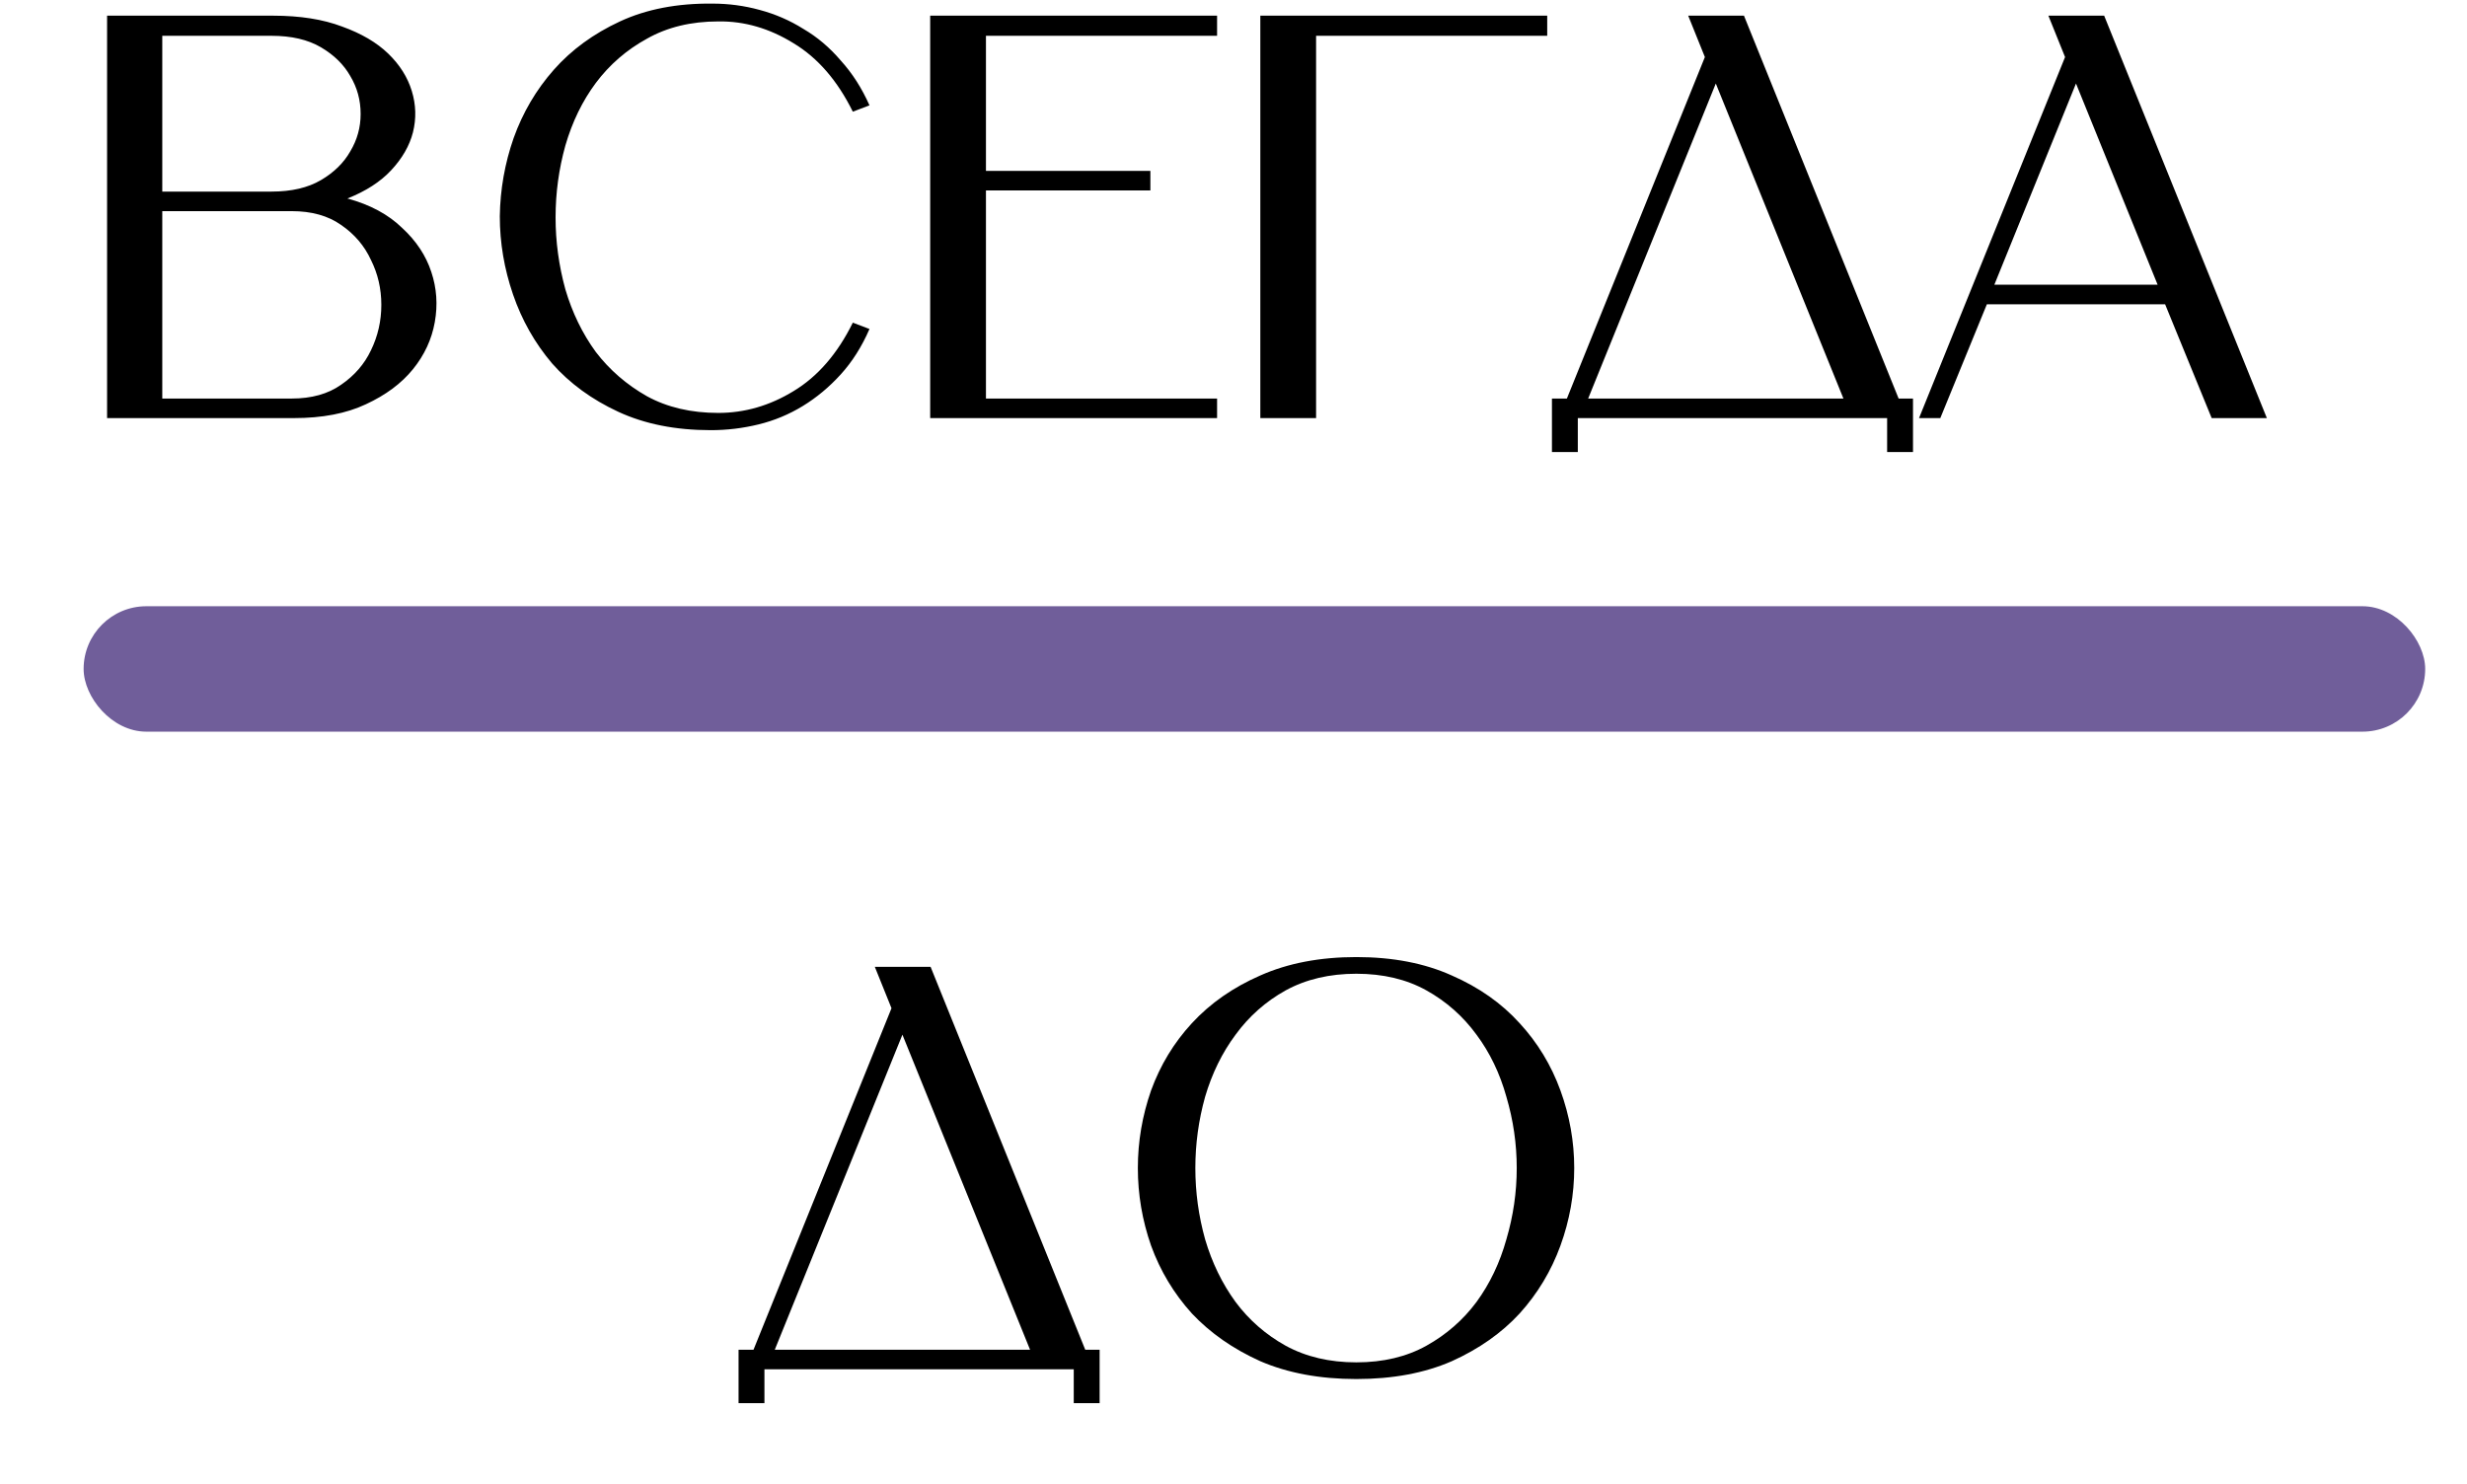 <?xml version="1.0" encoding="UTF-8"?> <svg xmlns="http://www.w3.org/2000/svg" width="236" height="142" viewBox="0 0 236 142" fill="none"> <path d="M74.118 129.13H98.538L86.328 98.99L74.118 129.13ZM105.193 134.245H102.718V131H73.128V134.245H70.653V129.13H72.083L85.283 96.46L83.688 92.5H89.023L103.818 129.13H105.193V134.245ZM129.75 91.565C133.233 91.565 136.276 92.152 138.88 93.325C141.483 94.462 143.646 95.983 145.37 97.89C147.093 99.76 148.395 101.905 149.275 104.325C150.155 106.745 150.595 109.22 150.595 111.75C150.595 114.28 150.155 116.755 149.275 119.175C148.395 121.595 147.093 123.758 145.37 125.665C143.646 127.535 141.483 129.057 138.88 130.23C136.276 131.367 133.233 131.935 129.75 131.935C126.266 131.935 123.205 131.367 120.565 130.23C117.961 129.057 115.78 127.535 114.02 125.665C112.296 123.758 110.995 121.595 110.115 119.175C109.271 116.755 108.85 114.28 108.85 111.75C108.85 109.22 109.271 106.745 110.115 104.325C110.995 101.905 112.296 99.76 114.02 97.89C115.78 95.983 117.961 94.462 120.565 93.325C123.205 92.152 126.266 91.565 129.75 91.565ZM129.75 93.16C127.183 93.16 124.928 93.692 122.985 94.755C121.078 95.818 119.483 97.23 118.2 98.99C116.916 100.713 115.945 102.693 115.285 104.93C114.661 107.167 114.35 109.44 114.35 111.75C114.35 114.06 114.661 116.333 115.285 118.57C115.945 120.807 116.916 122.805 118.2 124.565C119.483 126.288 121.078 127.682 122.985 128.745C124.928 129.808 127.183 130.34 129.75 130.34C132.316 130.34 134.553 129.808 136.46 128.745C138.366 127.682 139.961 126.288 141.245 124.565C142.528 122.805 143.481 120.807 144.105 118.57C144.765 116.333 145.095 114.06 145.095 111.75C145.095 109.44 144.765 107.167 144.105 104.93C143.481 102.693 142.528 100.713 141.245 98.99C139.961 97.23 138.366 95.818 136.46 94.755C134.553 93.692 132.316 93.16 129.75 93.16Z" fill="black"></path> <path d="M10.244 1.5H26.139C28.706 1.5 30.906 1.848 32.739 2.545C34.572 3.205 36.039 4.067 37.139 5.13C38.239 6.193 38.991 7.385 39.394 8.705C39.797 10.025 39.834 11.345 39.504 12.665C39.174 13.948 38.477 15.158 37.414 16.295C36.388 17.395 34.994 18.293 33.234 18.99C35.398 19.577 37.139 20.512 38.459 21.795C39.816 23.042 40.751 24.453 41.264 26.03C41.778 27.57 41.888 29.165 41.594 30.815C41.301 32.465 40.604 33.968 39.504 35.325C38.404 36.682 36.901 37.8 34.994 38.68C33.124 39.56 30.832 40 28.119 40H10.244V1.5ZM27.899 38.13C29.806 38.13 31.383 37.69 32.629 36.81C33.913 35.93 34.866 34.83 35.489 33.51C36.149 32.153 36.479 30.705 36.479 29.165C36.479 27.625 36.149 26.195 35.489 24.875C34.866 23.518 33.913 22.4 32.629 21.52C31.383 20.64 29.806 20.2 27.899 20.2H15.524V38.13H27.899ZM25.974 18.33C27.881 18.33 29.457 17.963 30.704 17.23C31.951 16.497 32.886 15.58 33.509 14.48C34.169 13.38 34.499 12.188 34.499 10.905C34.499 9.585 34.169 8.375 33.509 7.275C32.886 6.175 31.951 5.258 30.704 4.525C29.457 3.792 27.881 3.425 25.974 3.425H15.524V18.33H25.974ZM83.178 10.08L81.583 10.685C80.117 7.715 78.228 5.533 75.918 4.14C73.608 2.71 71.207 2.013 68.713 2.05C66.11 2.05 63.837 2.6 61.893 3.7C59.95 4.763 58.318 6.175 56.998 7.935C55.715 9.658 54.743 11.657 54.083 13.93C53.46 16.167 53.148 18.458 53.148 20.805C53.148 23.115 53.46 25.407 54.083 27.68C54.743 29.917 55.715 31.915 56.998 33.675C58.318 35.398 59.95 36.81 61.893 37.91C63.837 38.973 66.11 39.505 68.713 39.505C71.243 39.505 73.645 38.808 75.918 37.415C78.228 36.022 80.117 33.84 81.583 30.87L83.178 31.475C82.445 33.162 81.528 34.61 80.428 35.82C79.328 37.03 78.118 38.038 76.798 38.845C75.478 39.652 74.067 40.238 72.563 40.605C71.06 40.972 69.538 41.155 67.998 41.155C64.625 41.155 61.673 40.568 59.143 39.395C56.613 38.222 54.505 36.682 52.818 34.775C51.168 32.832 49.922 30.632 49.078 28.175C48.235 25.718 47.813 23.225 47.813 20.695C47.85 18.128 48.29 15.635 49.133 13.215C50.013 10.758 51.297 8.577 52.983 6.67C54.67 4.763 56.778 3.223 59.308 2.05C61.838 0.877 64.79 0.308 68.163 0.345C69.703 0.345 71.207 0.547 72.673 0.95C74.177 1.353 75.57 1.958 76.853 2.765C78.173 3.535 79.365 4.543 80.428 5.79C81.528 7 82.445 8.43 83.178 10.08ZM88.984 40V1.5H116.429V3.425H94.319V16.35H110.049V18.22H94.319V38.13H116.429V40H88.984ZM120.566 40V1.5H148.011V3.425H125.901V40H120.566ZM151.928 38.13H176.348L164.138 7.99L151.928 38.13ZM183.003 43.245H180.528V40H150.938V43.245H148.463V38.13H149.893L163.093 5.46L161.498 1.5H166.833L181.628 38.13H183.003V43.245ZM183.58 40L197.55 5.46L195.955 1.5H201.29L216.855 40H211.575L207.12 29.11H190.07L185.615 40H183.58ZM190.785 27.24H206.405L198.595 7.99L190.785 27.24Z" fill="black"></path> <g filter="url(#filter0_d_1297_211)"> <rect y="62" width="224" height="12" rx="6" fill="#705E9A"></rect> </g> <defs> <filter id="filter0_d_1297_211" x="0" y="54" width="236" height="20" filterUnits="userSpaceOnUse" color-interpolation-filters="sRGB"> <feFlood flood-opacity="0" result="BackgroundImageFix"></feFlood> <feColorMatrix in="SourceAlpha" type="matrix" values="0 0 0 0 0 0 0 0 0 0 0 0 0 0 0 0 0 0 127 0" result="hardAlpha"></feColorMatrix> <feOffset dx="8" dy="-4"></feOffset> <feGaussianBlur stdDeviation="2"></feGaussianBlur> <feComposite in2="hardAlpha" operator="out"></feComposite> <feColorMatrix type="matrix" values="0 0 0 0 0 0 0 0 0 0 0 0 0 0 0 0 0 0 0.25 0"></feColorMatrix> <feBlend mode="normal" in2="BackgroundImageFix" result="effect1_dropShadow_1297_211"></feBlend> <feBlend mode="normal" in="SourceGraphic" in2="effect1_dropShadow_1297_211" result="shape"></feBlend> </filter> </defs> </svg> 